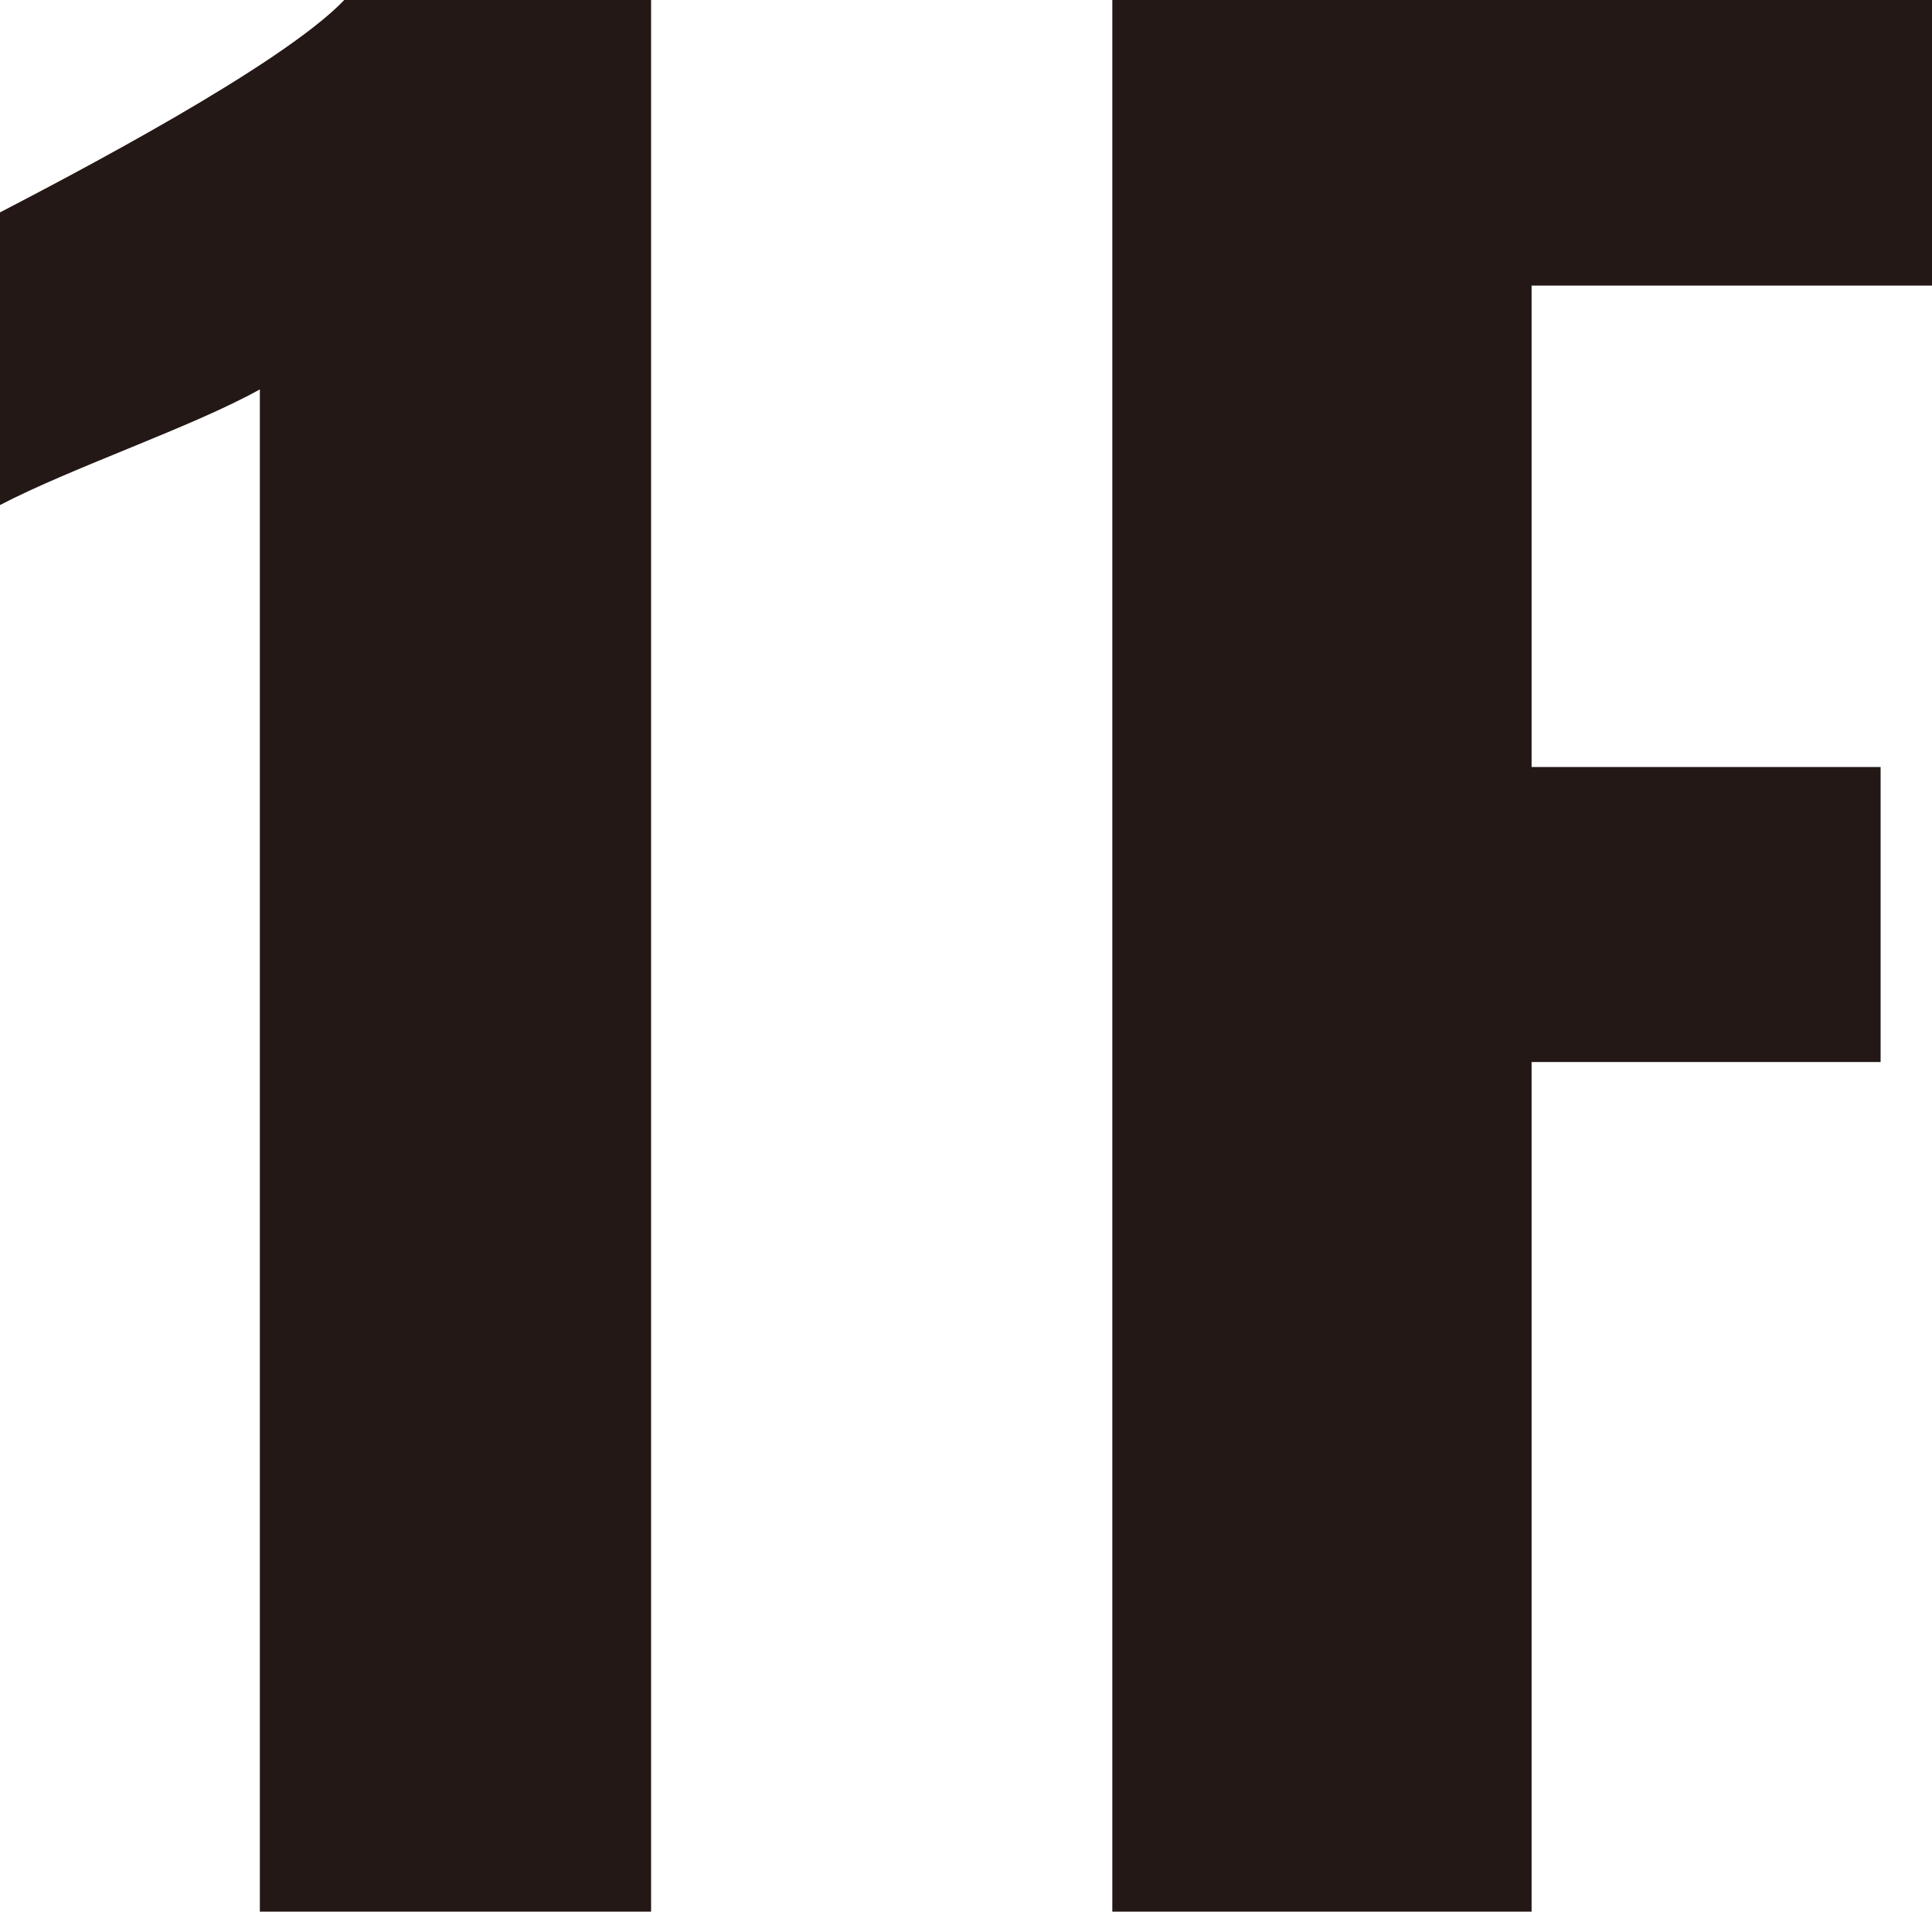 <?xml version="1.0" encoding="UTF-8"?><svg id="_イヤー_2" xmlns="http://www.w3.org/2000/svg" viewBox="0 0 73.68 72.9"><defs><style>.cls-1{fill:#231815;}</style></defs><g id="_イヤー_1-2"><g><path class="cls-1" d="M9.91,14.85c-2.59,1.44-7.15,2.97-9.91,4.41V8.1C2.59,6.75,10.72,2.52,13.13,0h11.7V72.9H9.91V14.85Z"/><path class="cls-1" d="M42.42,0h31.26V10.89h-15.27V29.25h13.31v11.25h-13.31v32.4h-15.99V0Z"/></g></g></svg>